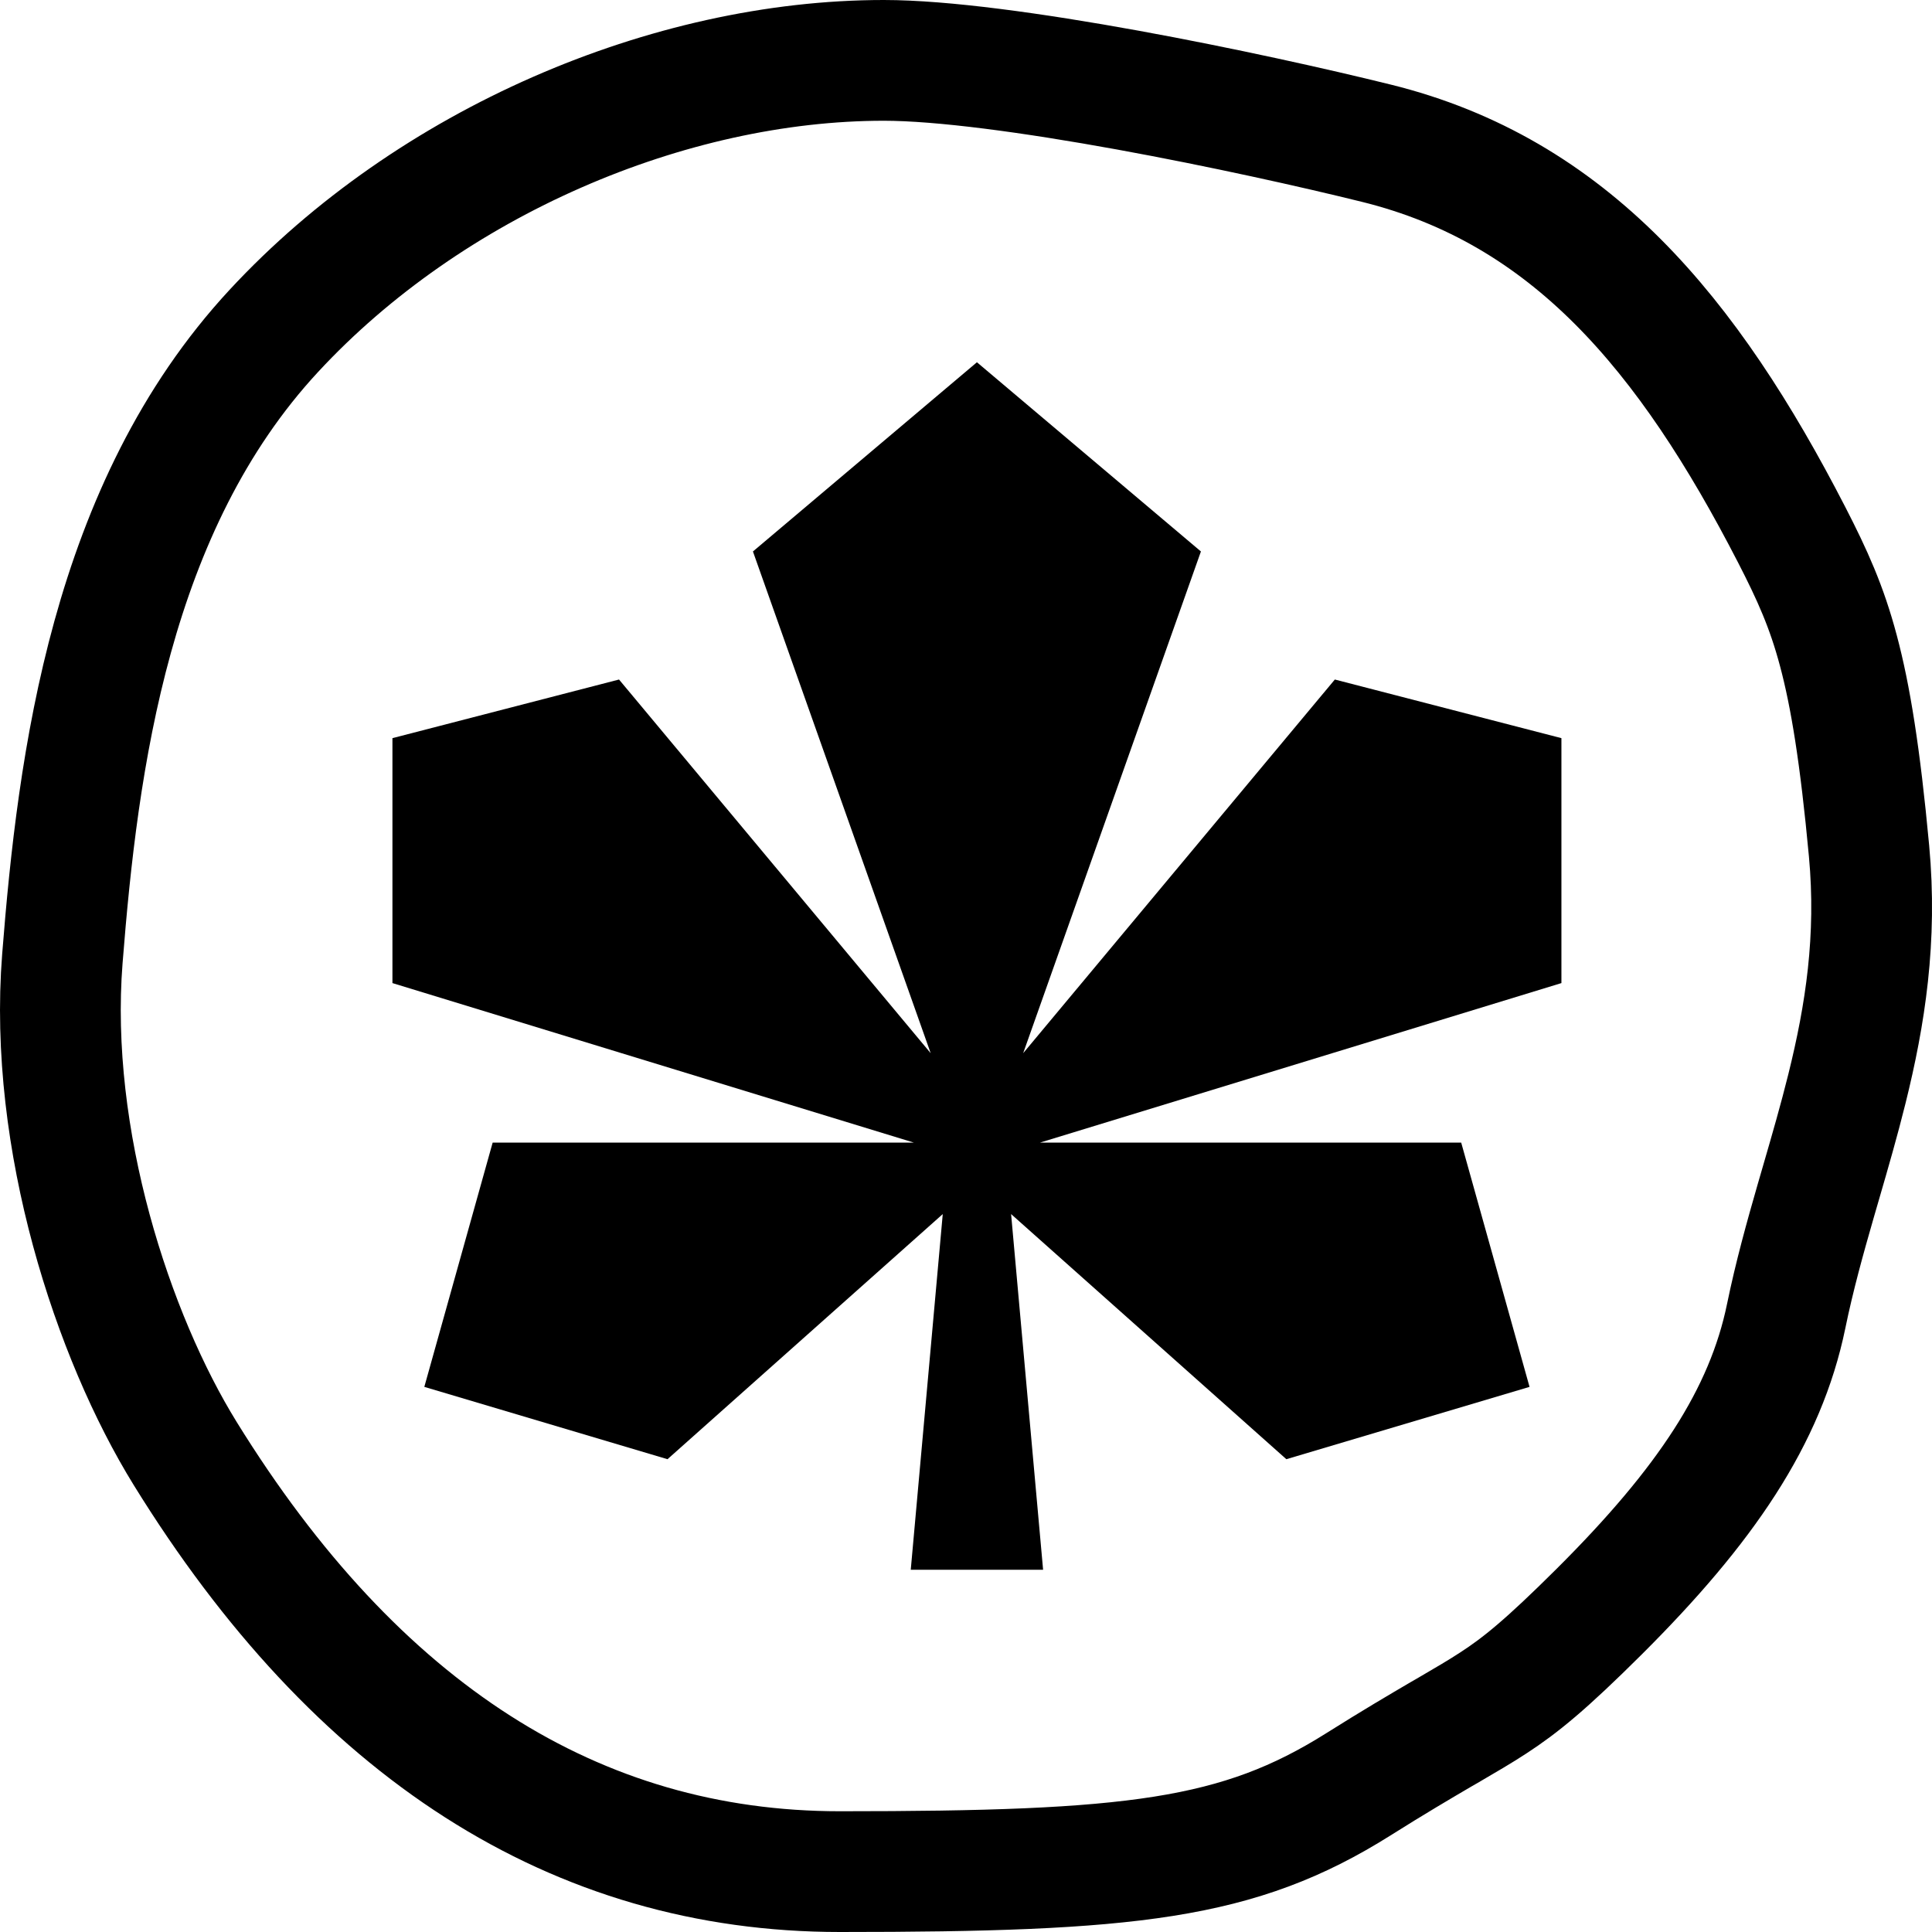 <svg width="32" height="32" viewBox="0 0 32 32" fill="none" xmlns="http://www.w3.org/2000/svg">
<path d="M22.499 29.554C20.513 30.804 18.744 31 13.912 31C9.534 31 5.906 28.669 3.067 24.074C1.871 22.139 0.797 18.879 1.033 15.879C1.29 12.613 1.829 8.4 4.536 5.48C7.126 2.685 11.082 1 14.638 1C15.607 1 17.109 1.207 18.678 1.492C20.228 1.774 21.773 2.119 22.792 2.371C26.003 3.163 27.963 5.531 29.676 8.858C30.019 9.525 30.257 10.052 30.45 10.779C30.649 11.523 30.81 12.51 30.957 14.092C31.092 15.546 30.895 16.809 30.59 18.037C30.461 18.556 30.316 19.058 30.166 19.574C30.136 19.677 30.106 19.78 30.076 19.884C29.898 20.501 29.72 21.141 29.585 21.798C29.242 23.465 28.248 24.939 26.489 26.692C25.603 27.574 25.183 27.914 24.734 28.206C24.515 28.349 24.284 28.484 23.967 28.669C23.938 28.686 23.907 28.703 23.876 28.721C23.518 28.931 23.078 29.189 22.499 29.554Z" stroke="black" stroke-width="2" stroke-linecap="round" stroke-linejoin="round"/>
<path fill-rule="evenodd" clip-rule="evenodd" d="M25.862 12.226L22.109 11.255L16.947 17.444L19.891 9.134L16.181 6L12.471 9.134L15.415 17.444L10.253 11.255L6.5 12.226V16.283L15.136 18.925H8.16L7.028 22.971L11.056 24.169L15.615 20.109L15.085 26H17.277L16.747 20.109L21.306 24.169L25.334 22.971L24.202 18.925H17.226L25.862 16.283V12.226Z" fill="black"/>
</svg>
